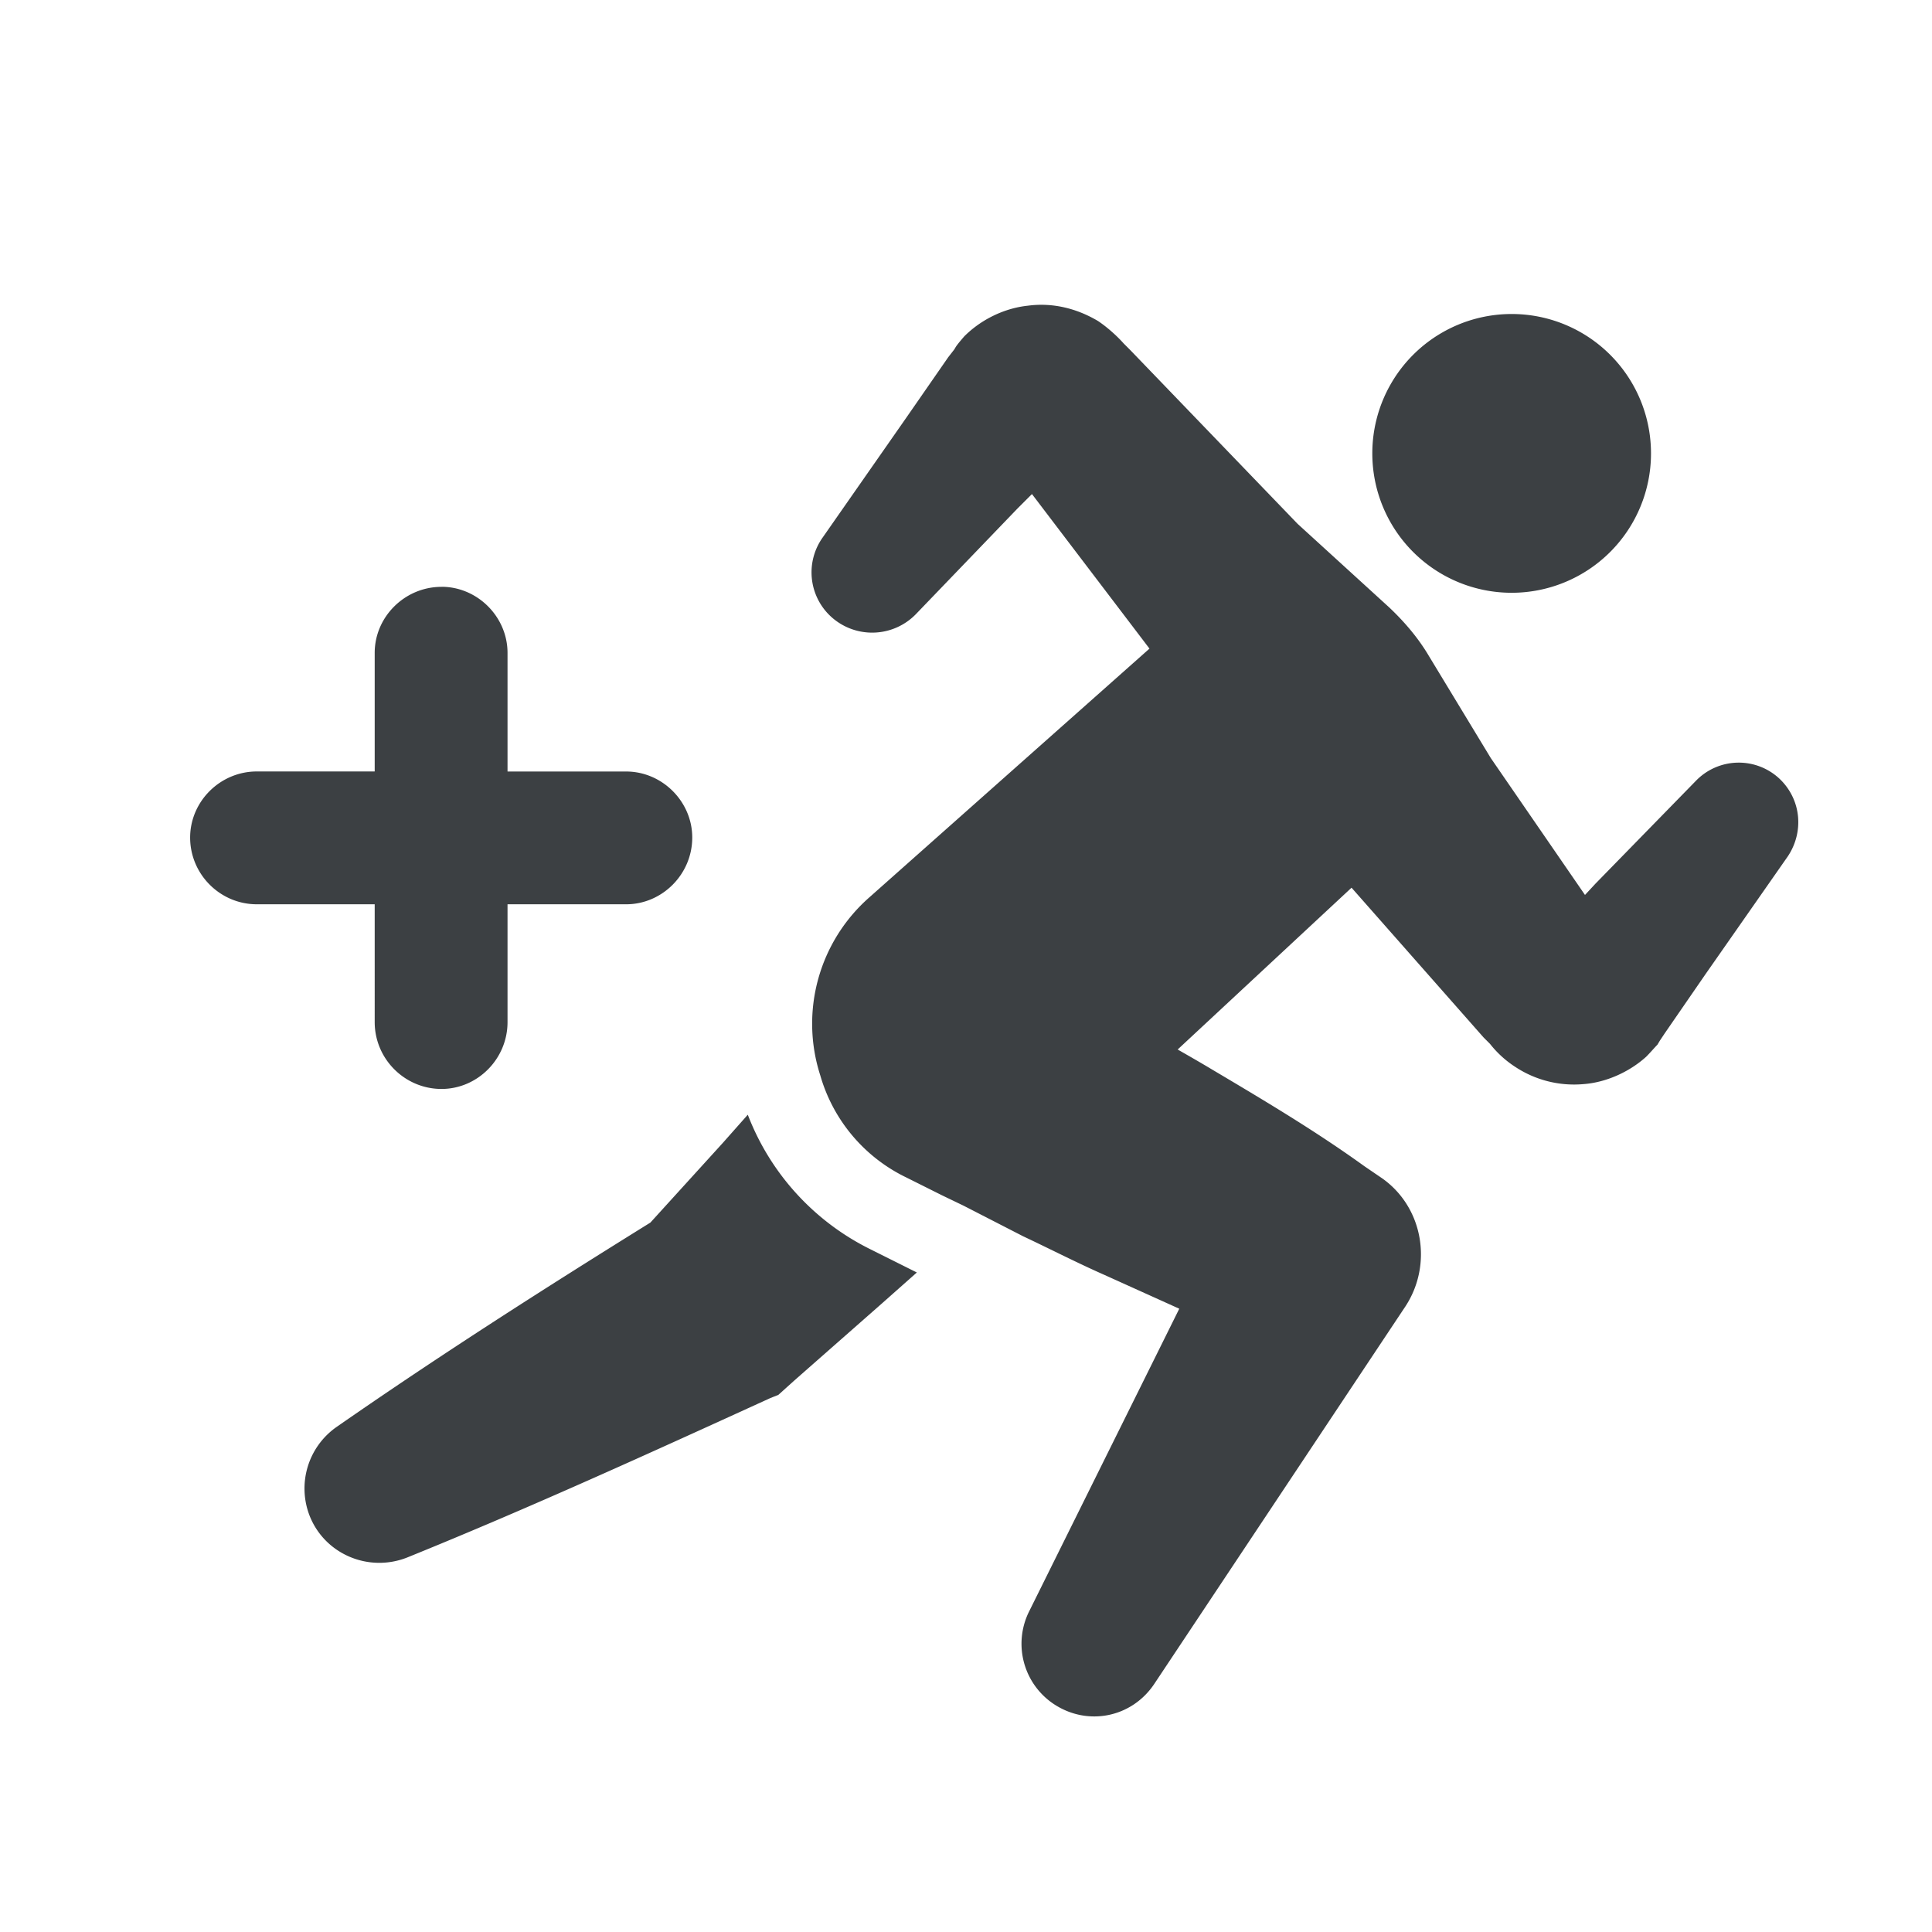 <svg width="36" height="36" viewBox="0 0 36 36" fill="none" xmlns="http://www.w3.org/2000/svg"><path d="M20.459 5.981c.18.12.36.285.48.42l.12.12 3.12 3.24 1.71 1.56c.285.27.54.57.735.9l1.155 1.905 1.755 2.55.195-.21 1.875-1.92a1.11 1.11 0 011.56-.03c.405.39.45.99.15 1.44l-1.53 2.19-.765 1.11-.09.135-.045.075c-.045.045-.135.15-.21.225-.315.285-.75.48-1.17.51a1.986 1.986 0 01-1.26-.315 1.937 1.937 0 01-.48-.435l-.12-.12-2.46-2.79-3.24 3.015c.21.12.42.24.645.375.96.57 1.92 1.14 2.835 1.8l.33.225c.765.54.945 1.605.435 2.385l-4.68 7.035c-.42.63-1.245.795-1.875.375a1.35 1.35 0 01-.465-1.71l2.805-5.655-1.395-.63c-.51-.225-1.005-.48-1.515-.72l-.555-.285-.555-.285-.405-.195-.66-.33a3.044 3.044 0 01-1.605-1.905 3.134 3.134 0 01.915-3.315l5.22-4.635-2.19-2.88-.27.27-1.89 1.965a1.136 1.136 0 01-1.605.03 1.12 1.12 0 01-.135-1.455l1.56-2.235.78-1.125.105-.135c.045-.06 0-.03.195-.255.315-.315.75-.525 1.185-.57.45-.06.9.045 1.305.285zm-6.525 14.79a4.656 4.656 0 002.28 2.505l.87.435-.66.585-1.62 1.425-.3.27-.15.06c-2.235 1.02-4.47 2.04-6.765 2.97-.72.285-1.53-.06-1.815-.765a1.399 1.399 0 01.495-1.665c1.92-1.335 3.87-2.58 5.85-3.81l1.35-1.485.465-.525zm-5.707-9.837c.671 0 1.23.56 1.23 1.232v2.21h2.21c.672 0 1.232.559 1.232 1.23 0 .685-.56 1.244-1.232 1.244h-2.21v2.196c0 .686-.559 1.245-1.23 1.245-.685 0-1.245-.56-1.245-1.245V16.85H4.786c-.685 0-1.243-.56-1.243-1.243 0-.672.558-1.232 1.243-1.232h2.196v-2.21c0-.671.56-1.23 1.245-1.23zm19.94-5.083a2.596 2.596 0 012.597 2.598 2.596 2.596 0 11-5.193 0 2.597 2.597 0 012.597-2.598z" fill="#3C4043"/></svg>
